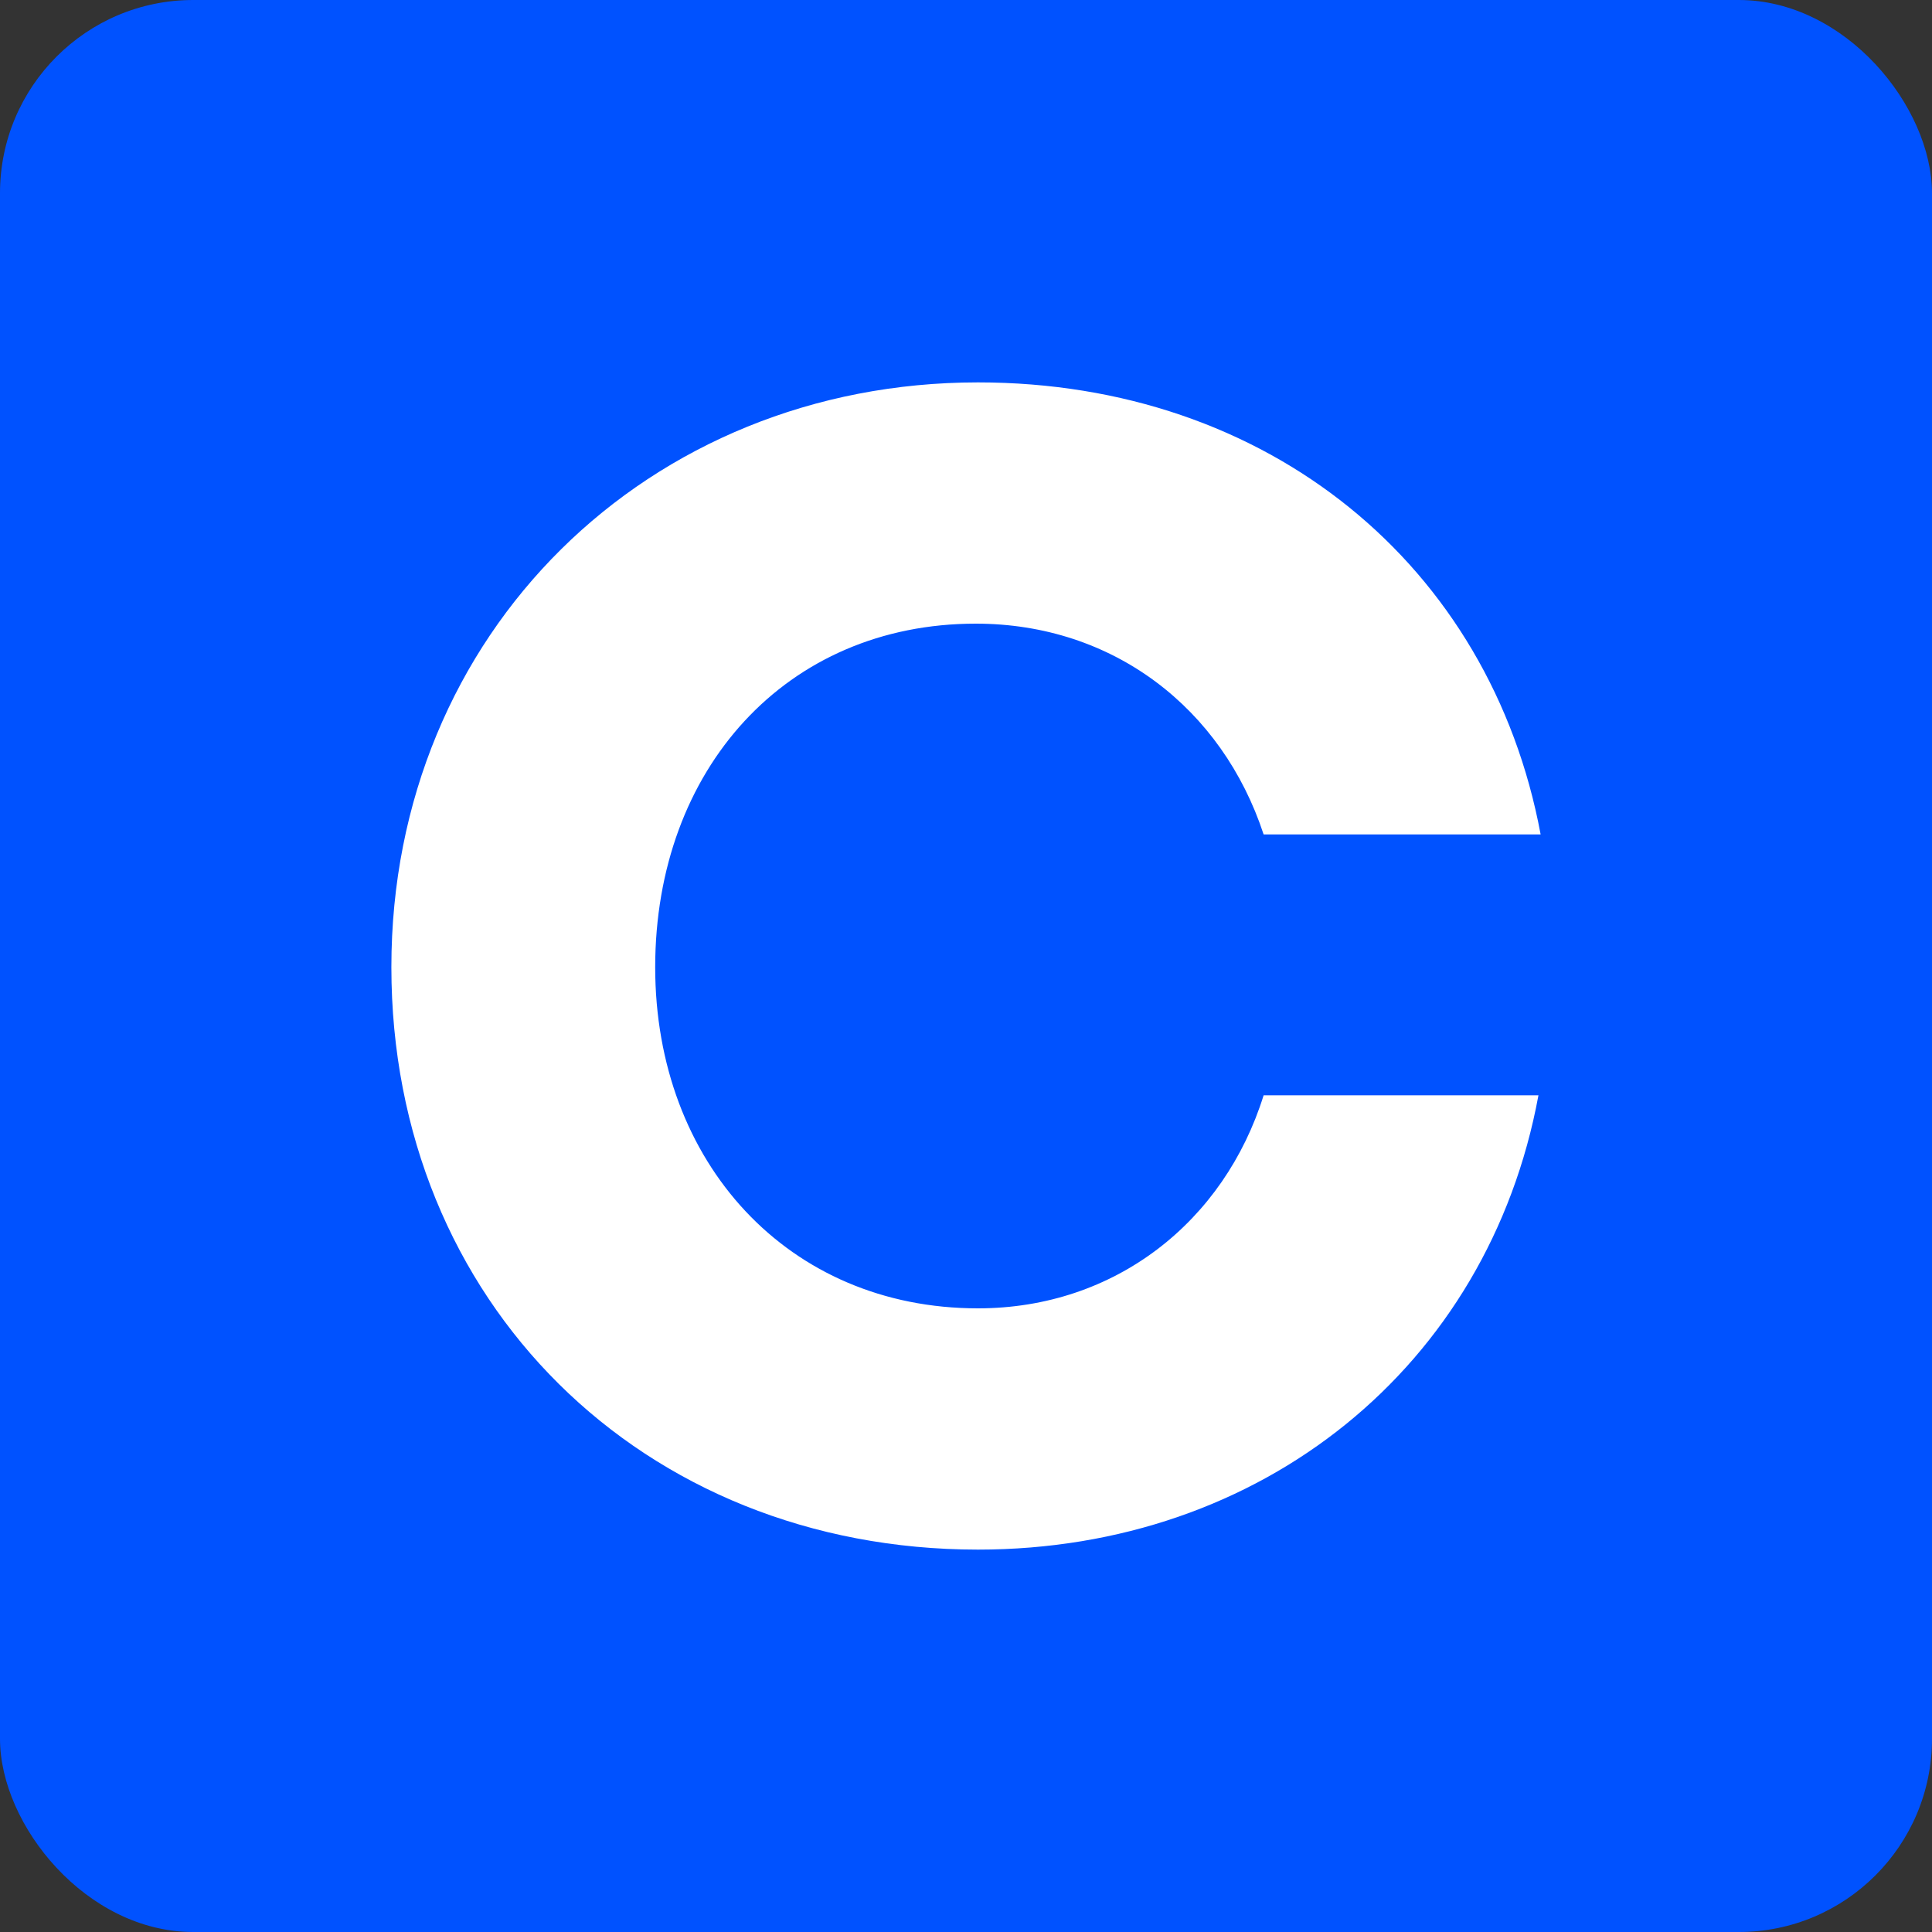 <?xml version="1.0" encoding="utf-8"?>
<svg xmlns="http://www.w3.org/2000/svg" width="40" height="40" viewBox="0 0 40 40" fill="none">
<rect x="0" y="0" width="40" height="40" fill="#333333" stroke="none"/>
<g clip-path="url(#clip0_2836_210348)">
<rect width="40" height="40" rx="4" fill="#0052FF"/>
<path d="M20.203 12.912C23.048 12.912 25.305 14.666 26.162 17.276H31.897C30.857 11.697 26.252 7.917 20.248 7.917C13.43 7.917 8.103 13.092 8.103 20.023C8.103 26.953 13.296 32.083 20.248 32.083C26.118 32.083 30.813 28.303 31.852 22.677H26.162C25.349 25.287 23.092 27.088 20.247 27.088C16.318 27.088 13.565 24.073 13.565 20.023C13.567 15.927 16.276 12.912 20.203 12.912Z" fill="white"/>
</g>
<defs>
<clipPath id="clip0_2836_210348">
<rect width="40" height="40" rx="4" fill="white"/>
</clipPath>
</defs>
</svg>